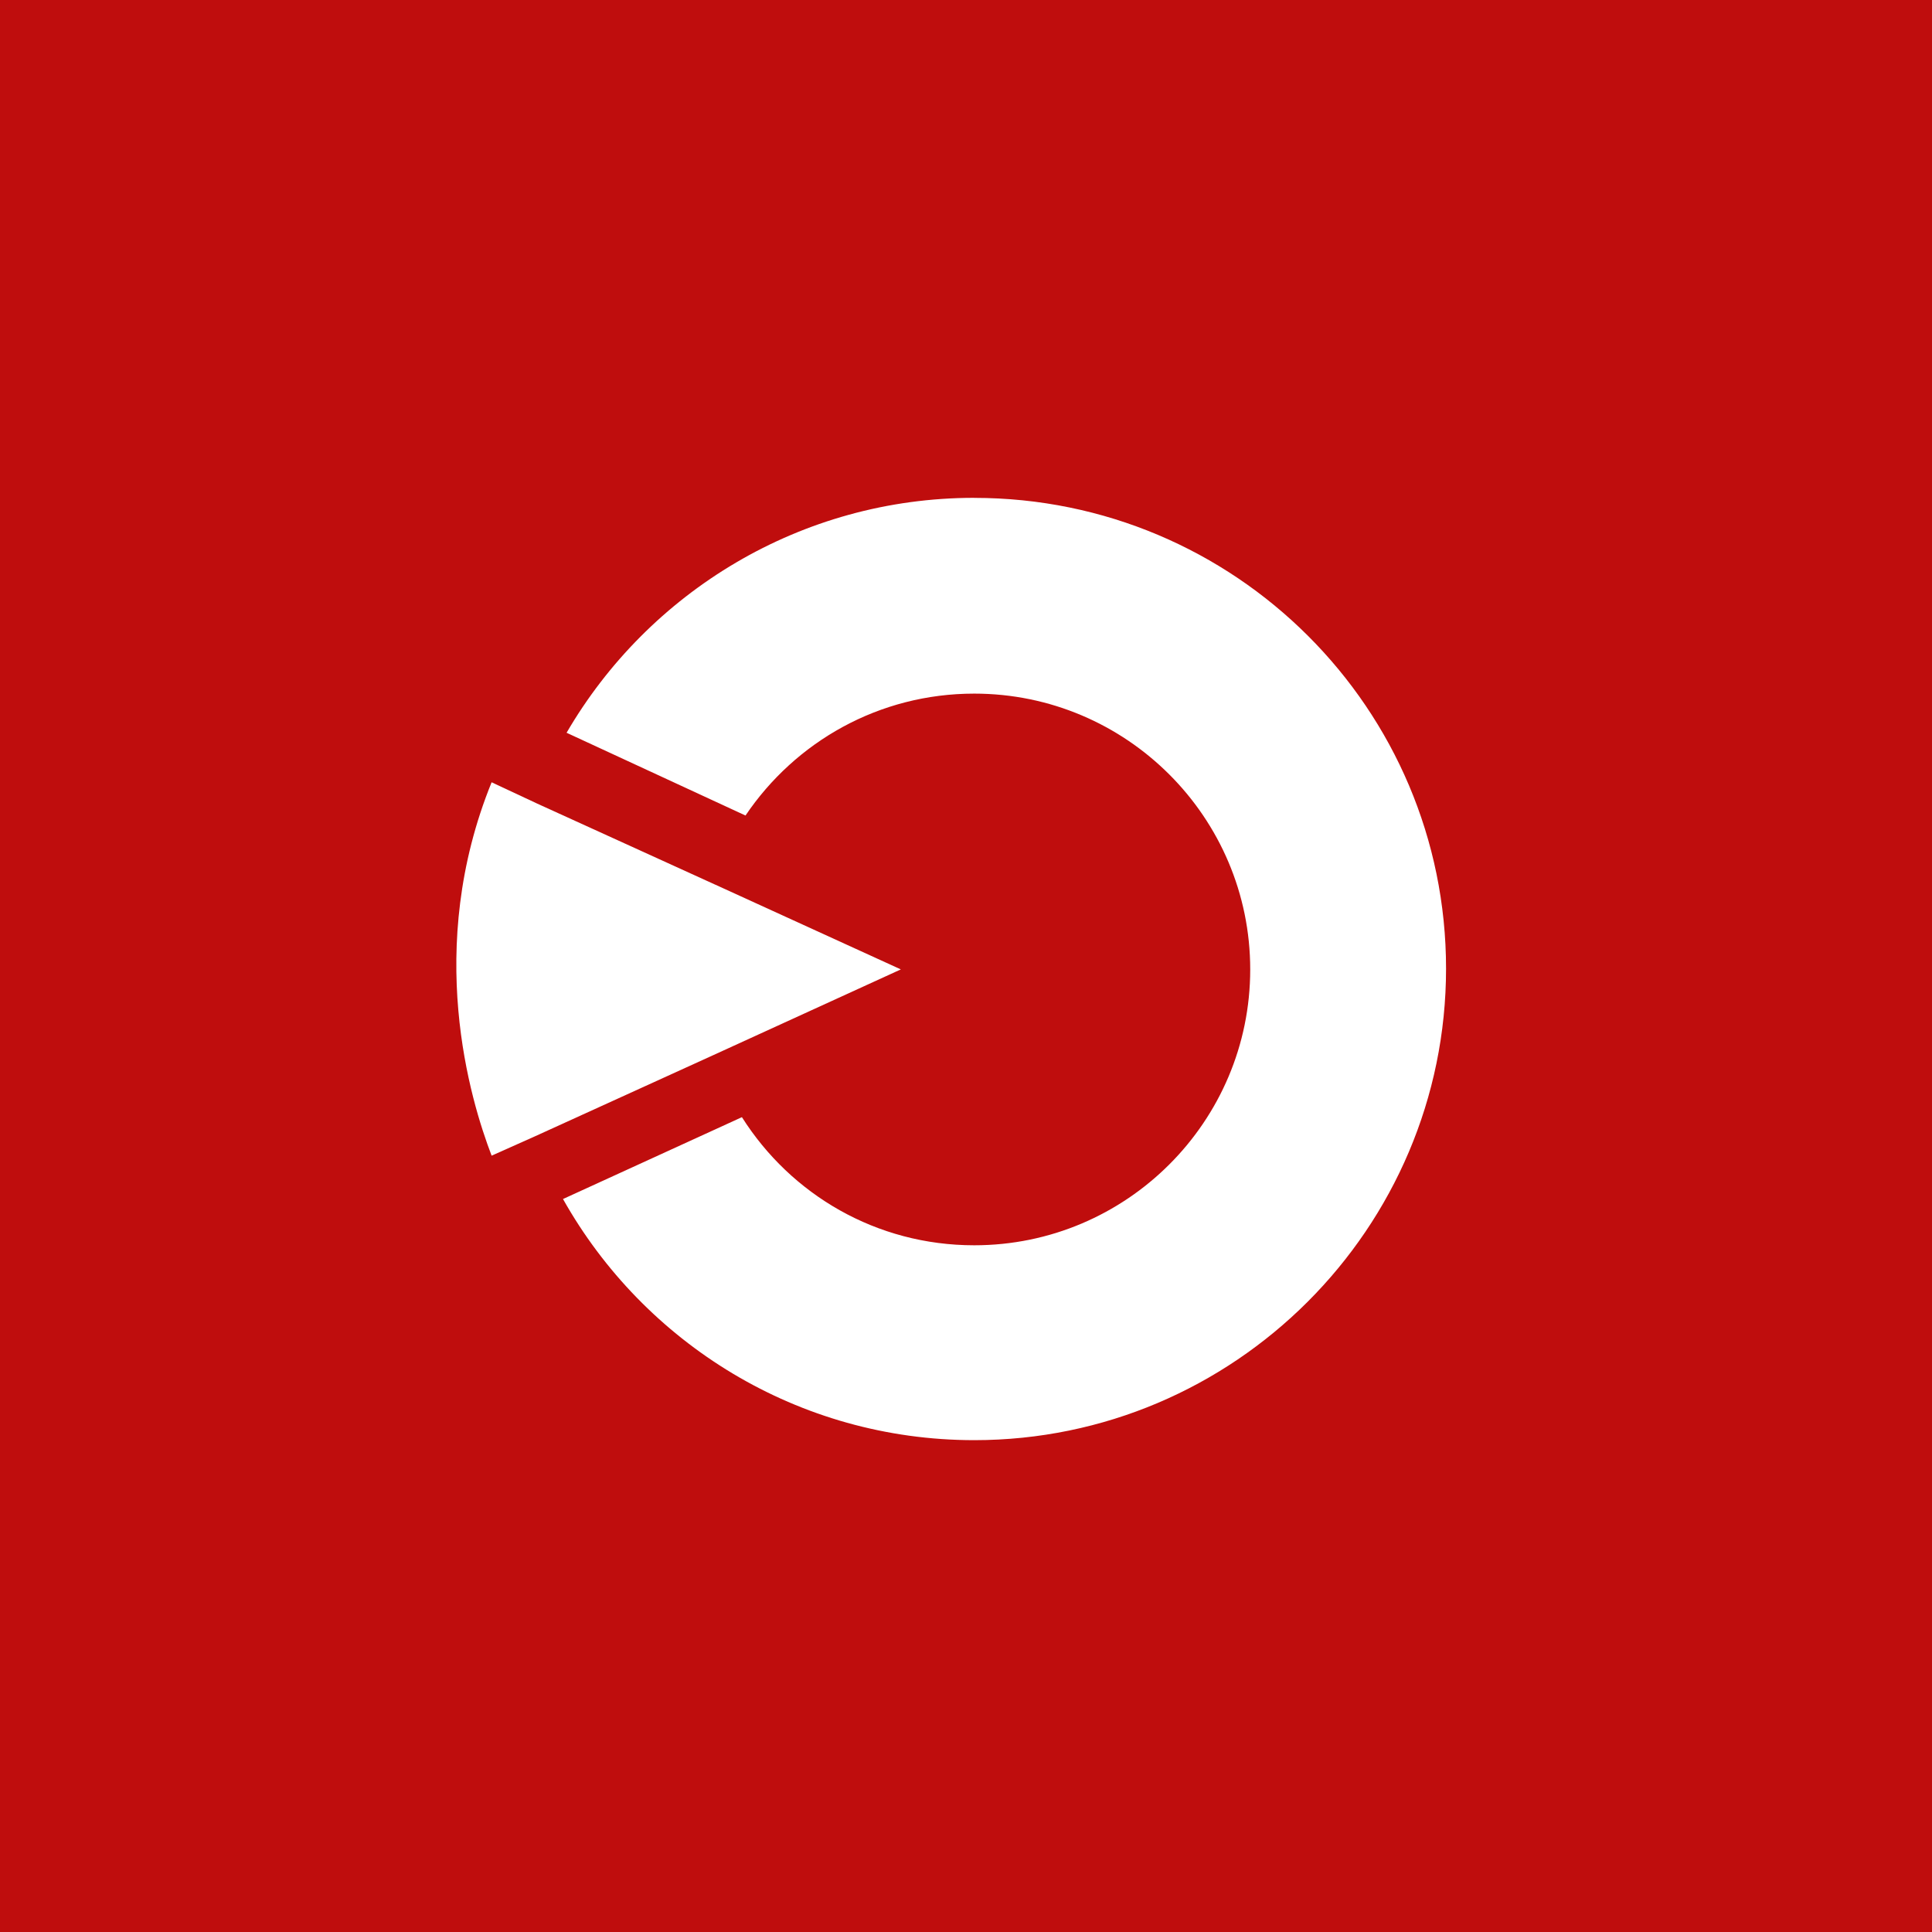 <?xml version="1.0" encoding="UTF-8"?>
<svg id="Layer_1" data-name="Layer 1" xmlns="http://www.w3.org/2000/svg" viewBox="0 0 426 426">
  <defs>
    <style>
      .cls-1 {
        fill: #fff;
        fill-rule: evenodd;
      }

      .cls-2 {
        fill: #bf0d0d;
      }
    </style>
  </defs>
  <rect class="cls-2" width="426" height="426"/>
  <path id="Fill-16" class="cls-1" d="M214.82,109.77c-38.27,0-71.84,20.8-89.89,51.8l39.45,18.25c10.99-16.28,29.44-26.88,50.44-26.88,33.56,0,60.85,27.27,60.85,60.82s-27.28,60.82-60.85,60.82c-21.59,0-40.43-11.18-51.23-28.25l-39.45,18.05c17.86,31.78,51.82,53.17,90.68,53.17,57.31,0,104.03-46.69,104.03-103.98s-46.52-103.79-104.03-103.79"/>
  <path id="Fill-17" class="cls-1" d="M157.72,195.07l-39.34-17.91-9.98-4.67c-14.87,36.59-4.7,70.06,0,82.33l9.59-4.28,39.34-17.91,41.3-18.88-40.9-18.68Z"/>
</svg>